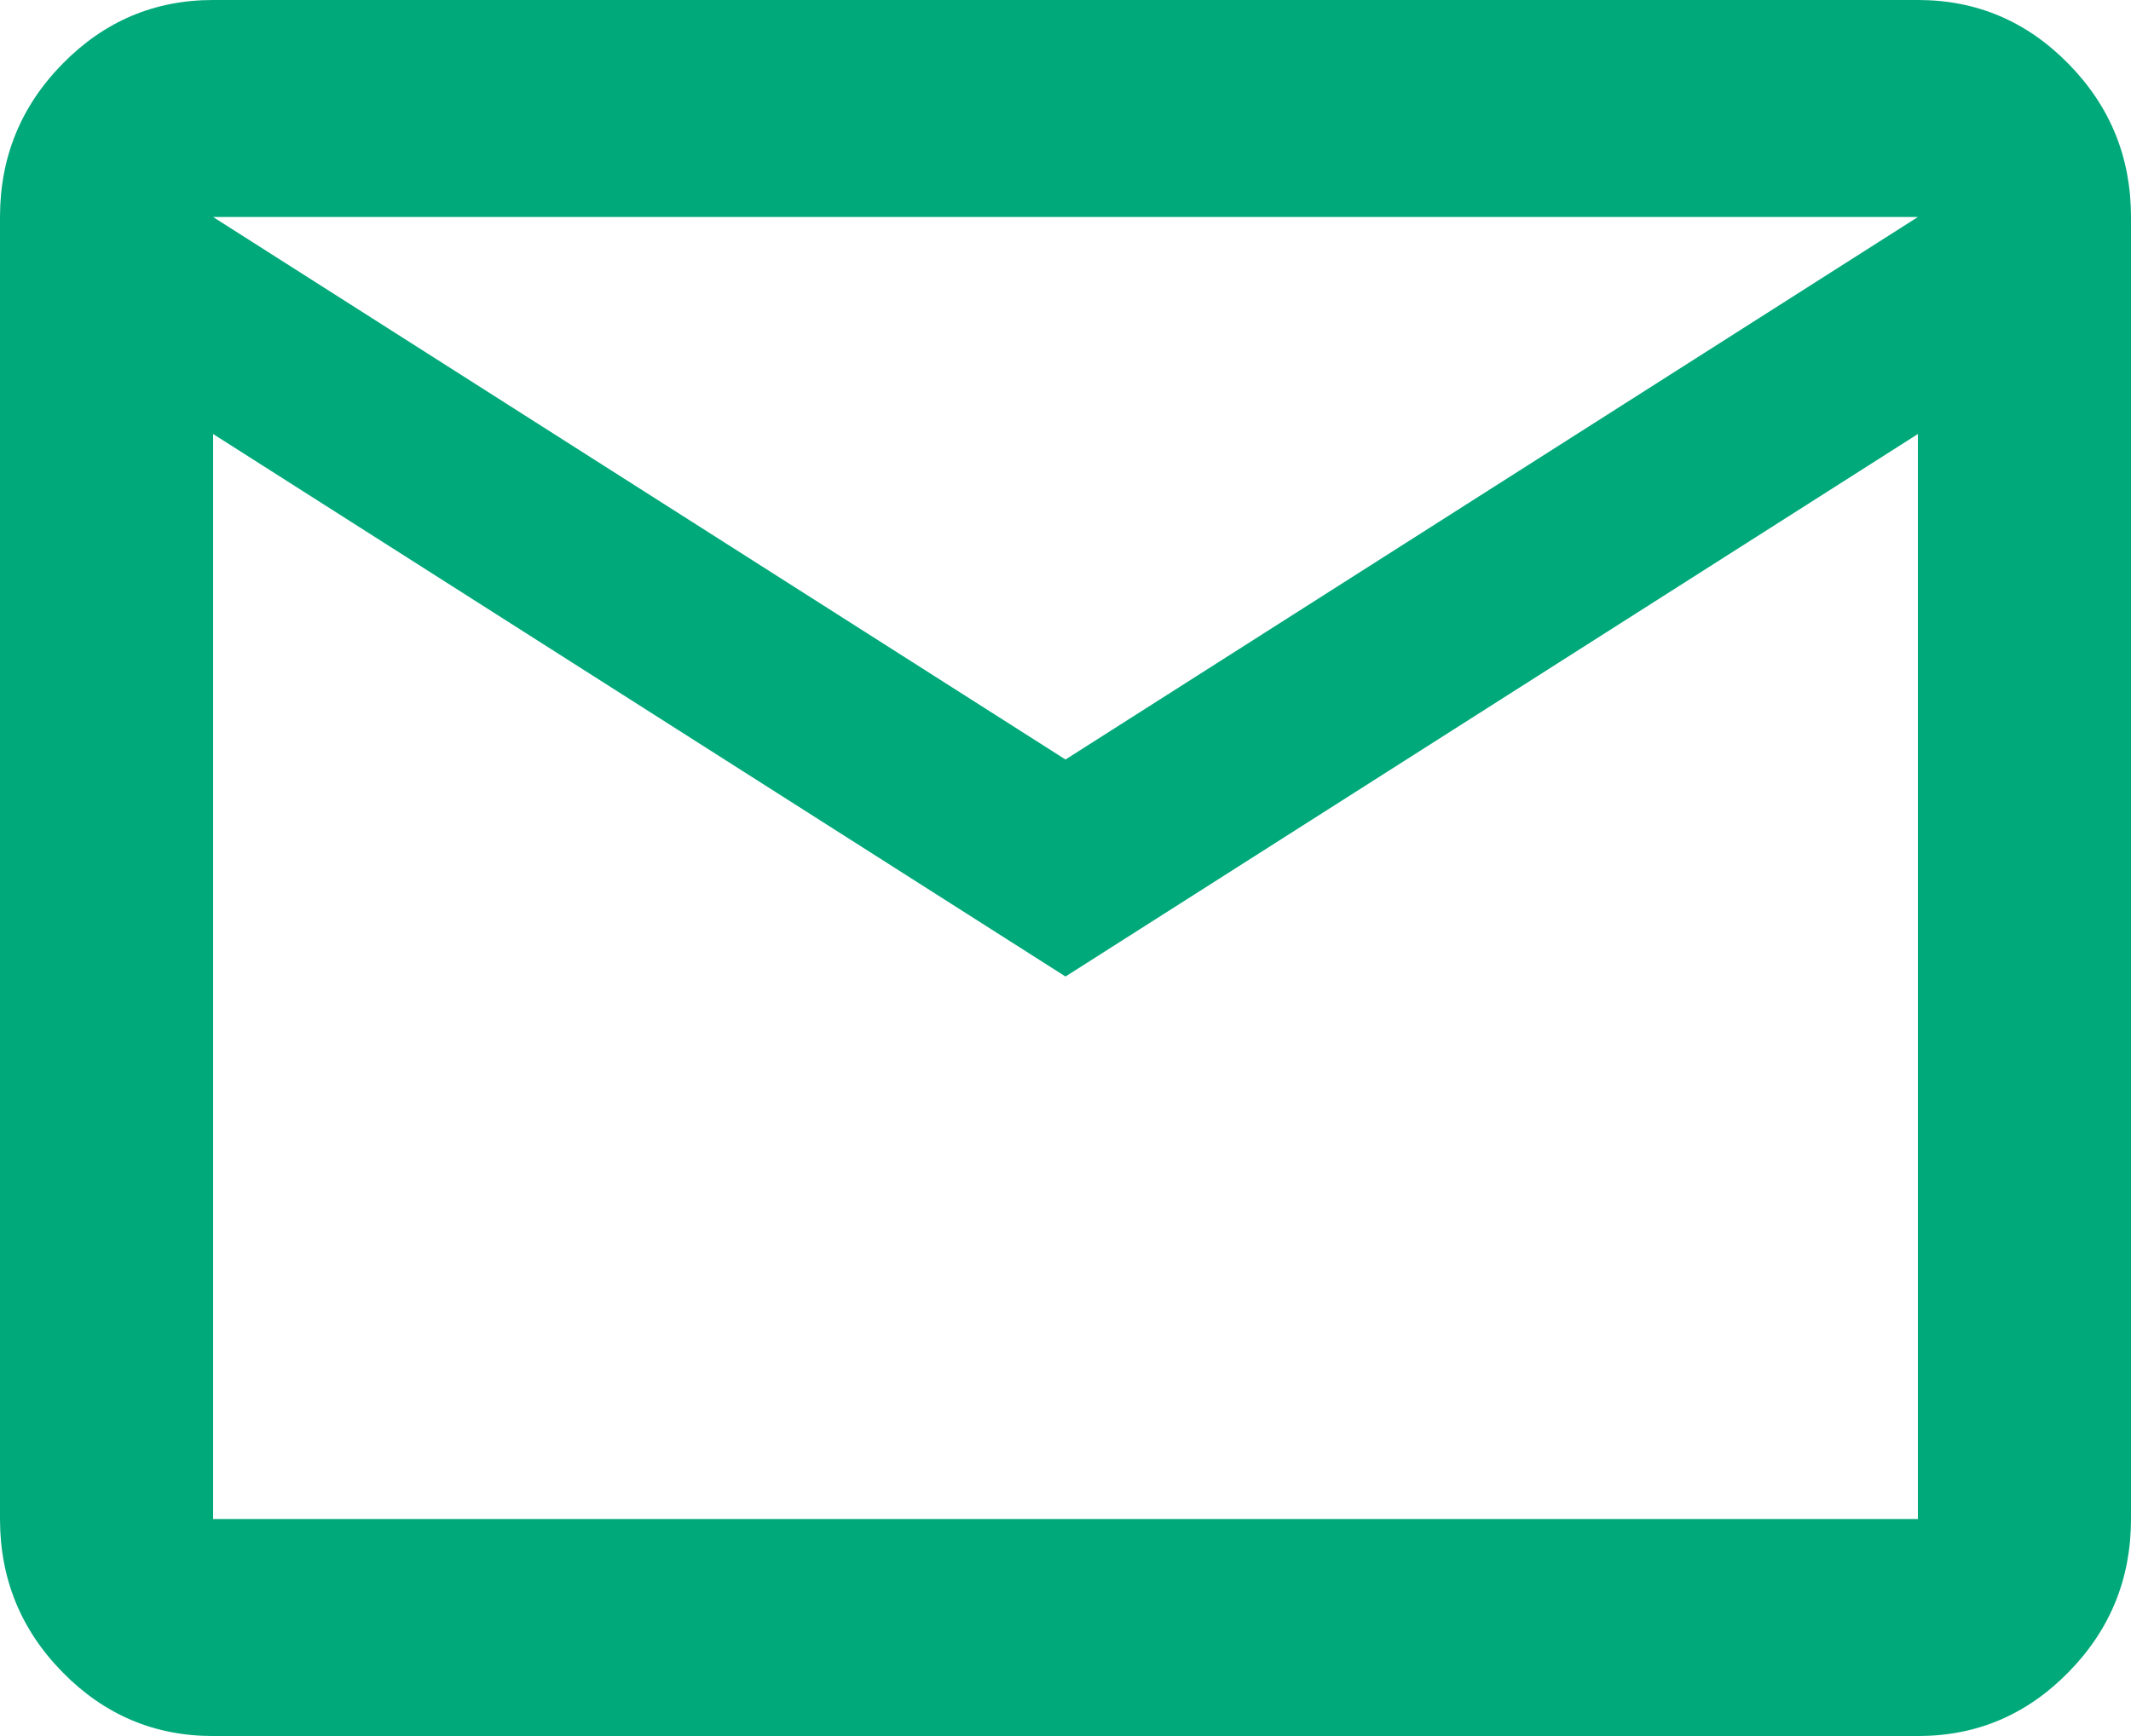 <svg viewBox="0 0 27 22" version="1.1" xmlns="http://www.w3.org/2000/svg" xmlns:xlink="http://www.w3.org/1999/xlink">
    <title>Shape</title>
    <g id="#19030" stroke="none" stroke-width="1" fill="none" fill-rule="evenodd">
        <g id="Charity-landing-page-(Revised-Section-A-template)" transform="translate(-601, -1256)" fill="#00A97A" fill-rule="nonzero">
            <path d="M603.7,1278 C602.957,1278 602.322,1277.731 601.793,1277.192 C601.264,1276.654 601,1276.006 601,1275.25 L601,1258.75 C601,1257.994 601.264,1257.346 601.793,1256.808 C602.322,1256.269 602.957,1256 603.7,1256 L625.3,1256 C626.043,1256 626.678,1256.269 627.207,1256.808 C627.736,1257.346 628,1257.994 628,1258.75 L628,1275.25 C628,1276.006 627.736,1276.654 627.207,1277.192 C626.678,1277.731 626.043,1278 625.3,1278 L603.7,1278 Z M614.5,1268.375 L603.7,1261.5 L603.7,1275.25 L625.3,1275.25 L625.3,1261.5 L614.5,1268.375 Z M614.5,1265.625 L625.3,1258.75 L603.7,1258.75 L614.5,1265.625 Z M603.751,1261.5 L603.751,1258.75 L603.751,1275.25 L603.751,1261.5 Z" id="Shape"></path>
        </g>
    </g>
</svg>
